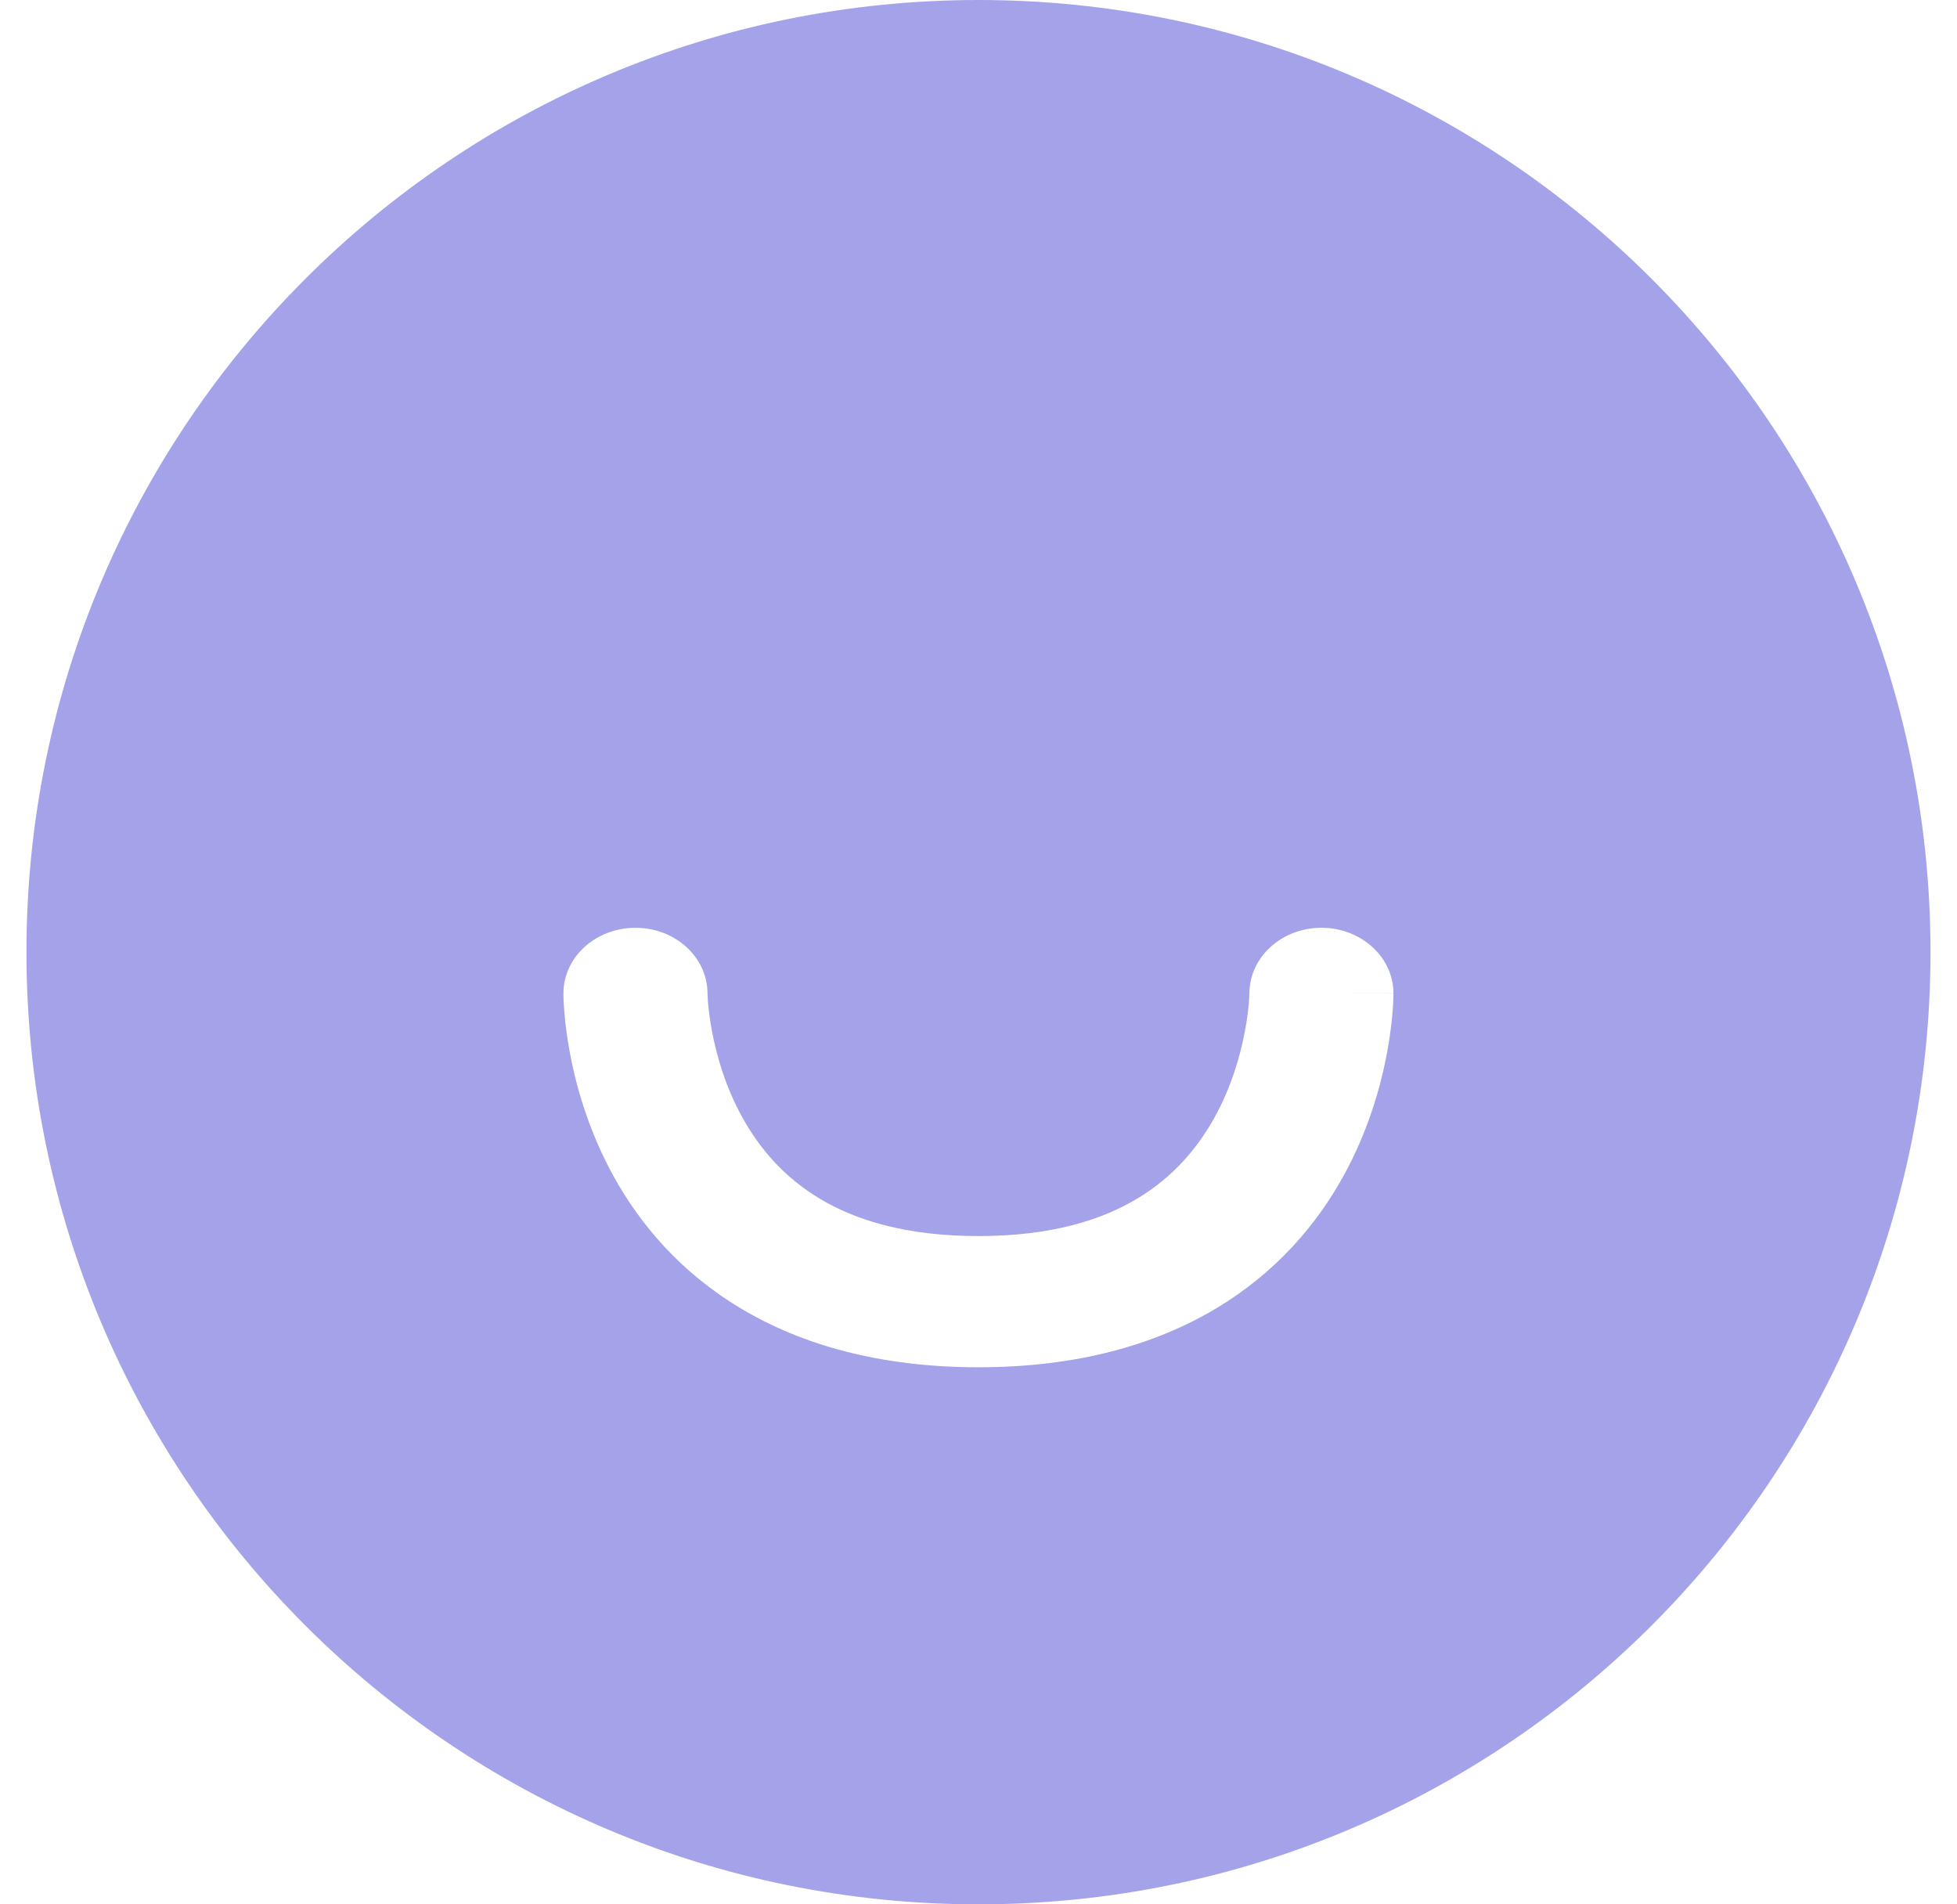 <svg width="37" height="36" viewBox="0 0 37 36" fill="none" xmlns="http://www.w3.org/2000/svg">
<path fill-rule="evenodd" clip-rule="evenodd" d="M18.5 36C28.441 36 36.499 27.941 36.499 18C36.499 8.059 28.441 0 18.5 0C8.558 0 0.5 8.059 0.5 18C0.5 27.941 8.558 36 18.5 36ZM23.622 18.777L23.622 18.775C23.625 18.093 24.233 17.539 24.983 17.539C25.735 17.539 26.345 18.094 26.345 18.779L24.983 18.779C26.345 18.779 26.345 18.782 26.345 18.782L26.345 18.785L26.345 18.793L26.345 18.816C26.344 18.834 26.344 18.858 26.343 18.886C26.341 18.944 26.337 19.022 26.329 19.119C26.314 19.312 26.284 19.579 26.225 19.896C26.108 20.525 25.872 21.382 25.388 22.253C24.9 23.13 24.148 24.042 22.996 24.732C21.837 25.426 20.355 25.847 18.499 25.847C16.643 25.847 15.161 25.426 14.002 24.732C12.85 24.042 12.098 23.13 11.61 22.253C11.126 21.381 10.89 20.525 10.773 19.896C10.714 19.579 10.684 19.312 10.669 19.119C10.661 19.022 10.657 18.944 10.655 18.886C10.654 18.858 10.653 18.834 10.653 18.816L10.653 18.793L10.653 18.785L10.653 18.782L10.653 18.779C10.653 18.094 11.262 17.539 12.014 17.539C12.765 17.539 13.373 18.093 13.376 18.775L13.377 18.802C13.378 18.83 13.38 18.877 13.385 18.94C13.395 19.066 13.416 19.254 13.459 19.483C13.545 19.947 13.714 20.547 14.04 21.133C14.363 21.713 14.826 22.258 15.499 22.66C16.163 23.059 17.113 23.367 18.499 23.367C19.885 23.367 20.834 23.059 21.499 22.66C22.172 22.258 22.635 21.713 22.958 21.133C23.284 20.547 23.453 19.947 23.539 19.483C23.582 19.254 23.603 19.066 23.613 18.94C23.618 18.877 23.62 18.83 23.621 18.802L23.622 18.777Z" fill="#A4A3EA"/>
</svg>
